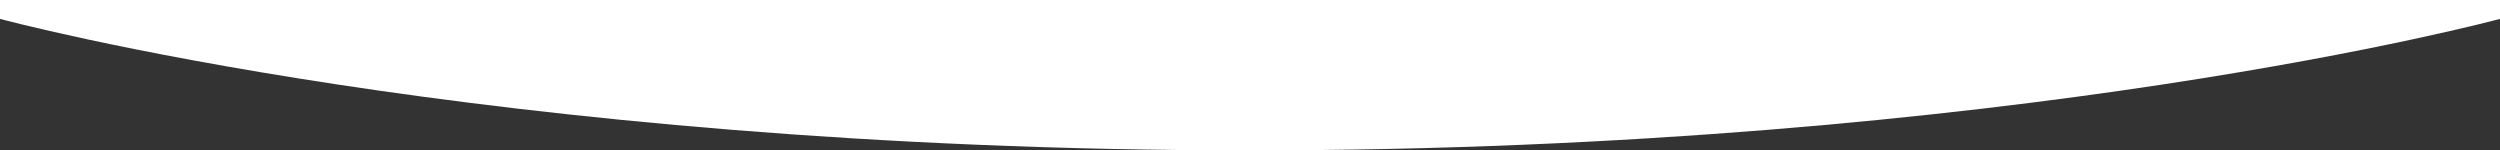 <?xml version="1.0" encoding="utf-8"?>
<!-- Generator: Adobe Illustrator 26.3.1, SVG Export Plug-In . SVG Version: 6.00 Build 0)  -->
<svg version="1.1" id="Layer_1" xmlns="http://www.w3.org/2000/svg" xmlns:xlink="http://www.w3.org/1999/xlink" x="0px" y="0px"
	 viewBox="0 0 1920 115.5" style="enable-background:new 0 0 1920 115.5;" xml:space="preserve">
<rect x="0" y="0" width="1920" height="115.5" fill="#333333" stroke="none"/>
<style type="text/css">
	.st0{fill:#FFFFFF;}
</style>
<g>
	<path class="st0" d="M1920,14.5c0,0-373,101-960,101S0,14.5,0,14.5V0h1920V14.5z"/>
</g>
</svg>
